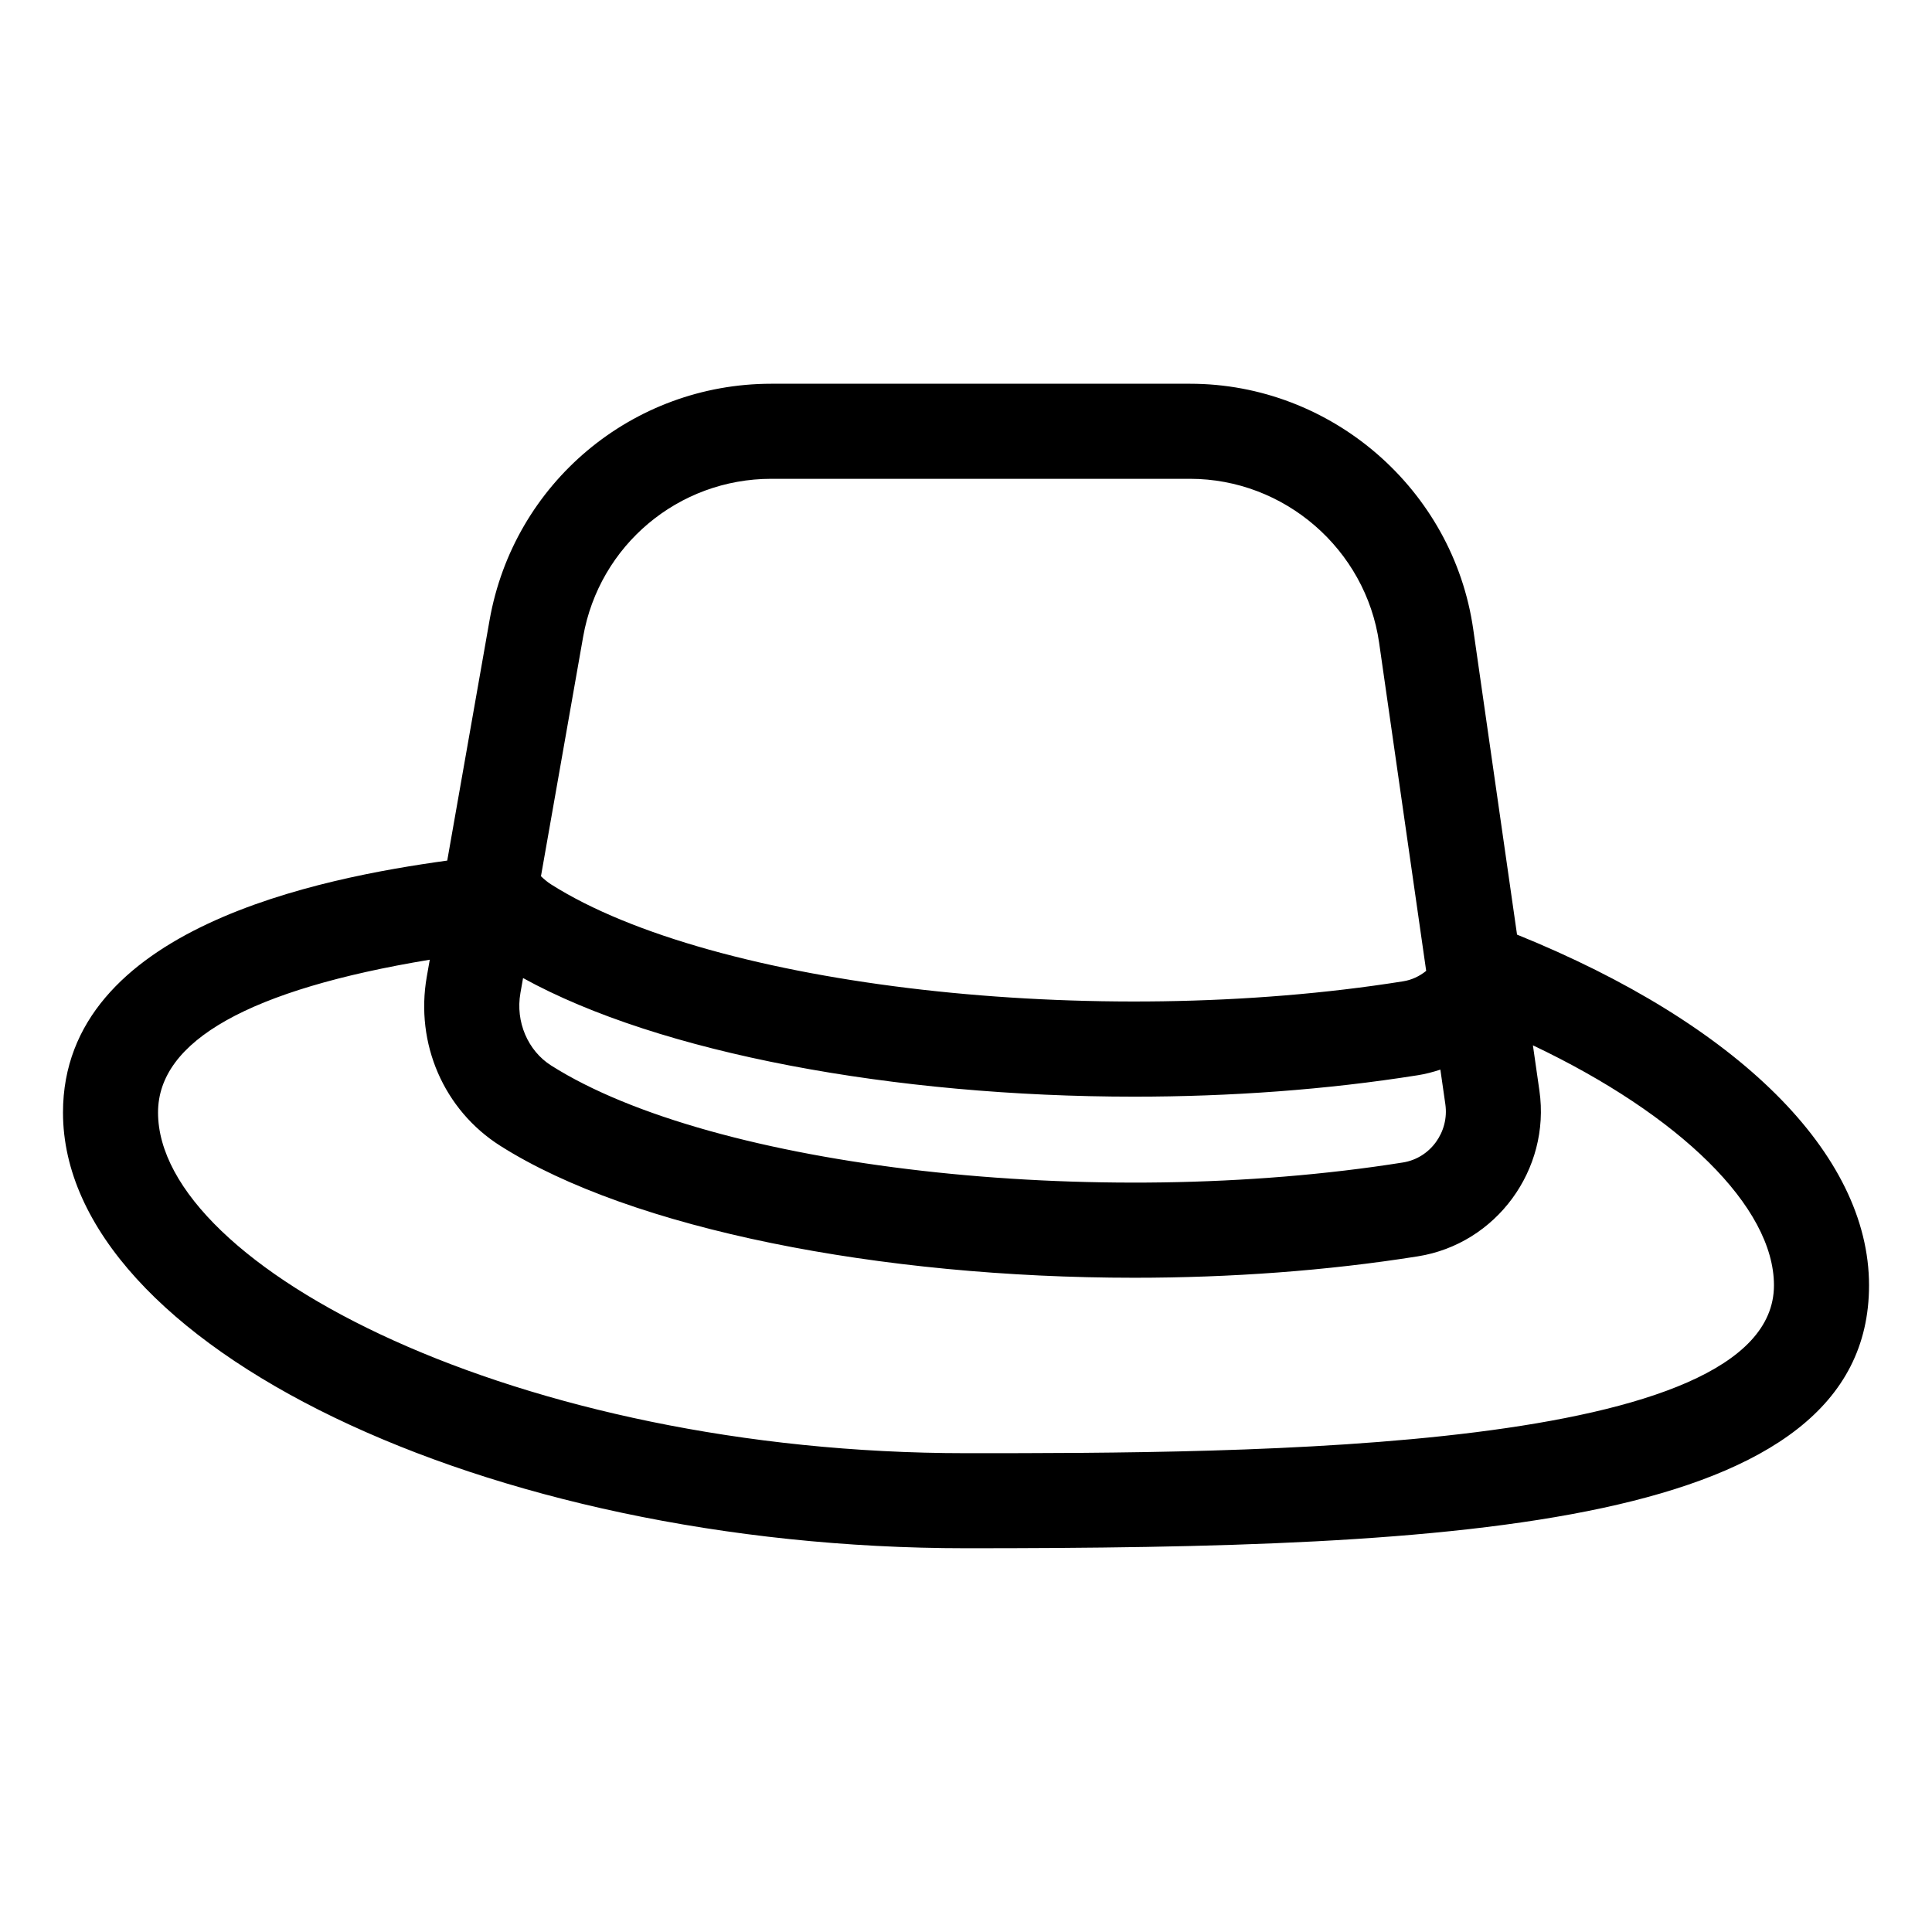 <?xml version="1.0" encoding="UTF-8"?>
<!-- Uploaded to: SVG Find, www.svgrepo.com, Generator: SVG Find Mixer Tools -->
<svg fill="#000000" width="800px" height="800px" version="1.1" viewBox="144 144 512 512" xmlns="http://www.w3.org/2000/svg">
 <path d="m546.03 391.69-11.609-80.934c-5.312-37.086-37.578-65.059-75.051-65.059h-110.96c-36.871 0-68.273 26.355-74.672 62.672l-11.215 63.695c-33.391 4.594-101.83 17.77-101.83 66.766 0 61.516 111.83 115.47 239.31 115.47 130.93 0 239.31-5.246 239.31-69.676 0.004-34.848-34.75-69.254-93.277-92.938zm-247.49-78.949c4.269-24.25 25.246-41.852 49.863-41.852h110.96c25.02 0 46.562 18.676 50.117 43.438l12.473 86.965c-1.766 1.422-3.832 2.414-6.148 2.773-81.59 12.992-182.89 1.473-225.75-25.684-0.969-0.617-1.852-1.363-2.695-2.172zm-16.629 94.449 0.703-3.996c36.145 19.945 98.453 31.434 162.01 31.434 25.367 0 50.926-1.832 75.09-5.676 2.051-0.316 4.047-0.848 6-1.492l1.316 9.164c1.059 7.359-3.981 14.293-11.23 15.445-81.633 12.98-182.89 1.465-225.73-25.691-6.211-3.926-9.488-11.641-8.156-19.188zm118.09 121.92c-118.61 0-214.12-49.391-214.12-90.281 0-19.023 24.258-32.602 72.012-40.496l-0.789 4.484c-3.125 17.762 4.523 35.359 19.477 44.836 34.906 22.125 100.77 34.965 168.04 34.965 25.371 0 50.953-1.832 75.129-5.676 20.762-3.301 35.211-22.992 32.211-43.895l-1.723-12.023c38.902 18.477 63.879 42.809 63.879 63.598 0 44.488-139.29 44.488-214.12 44.488z"/>
</svg>